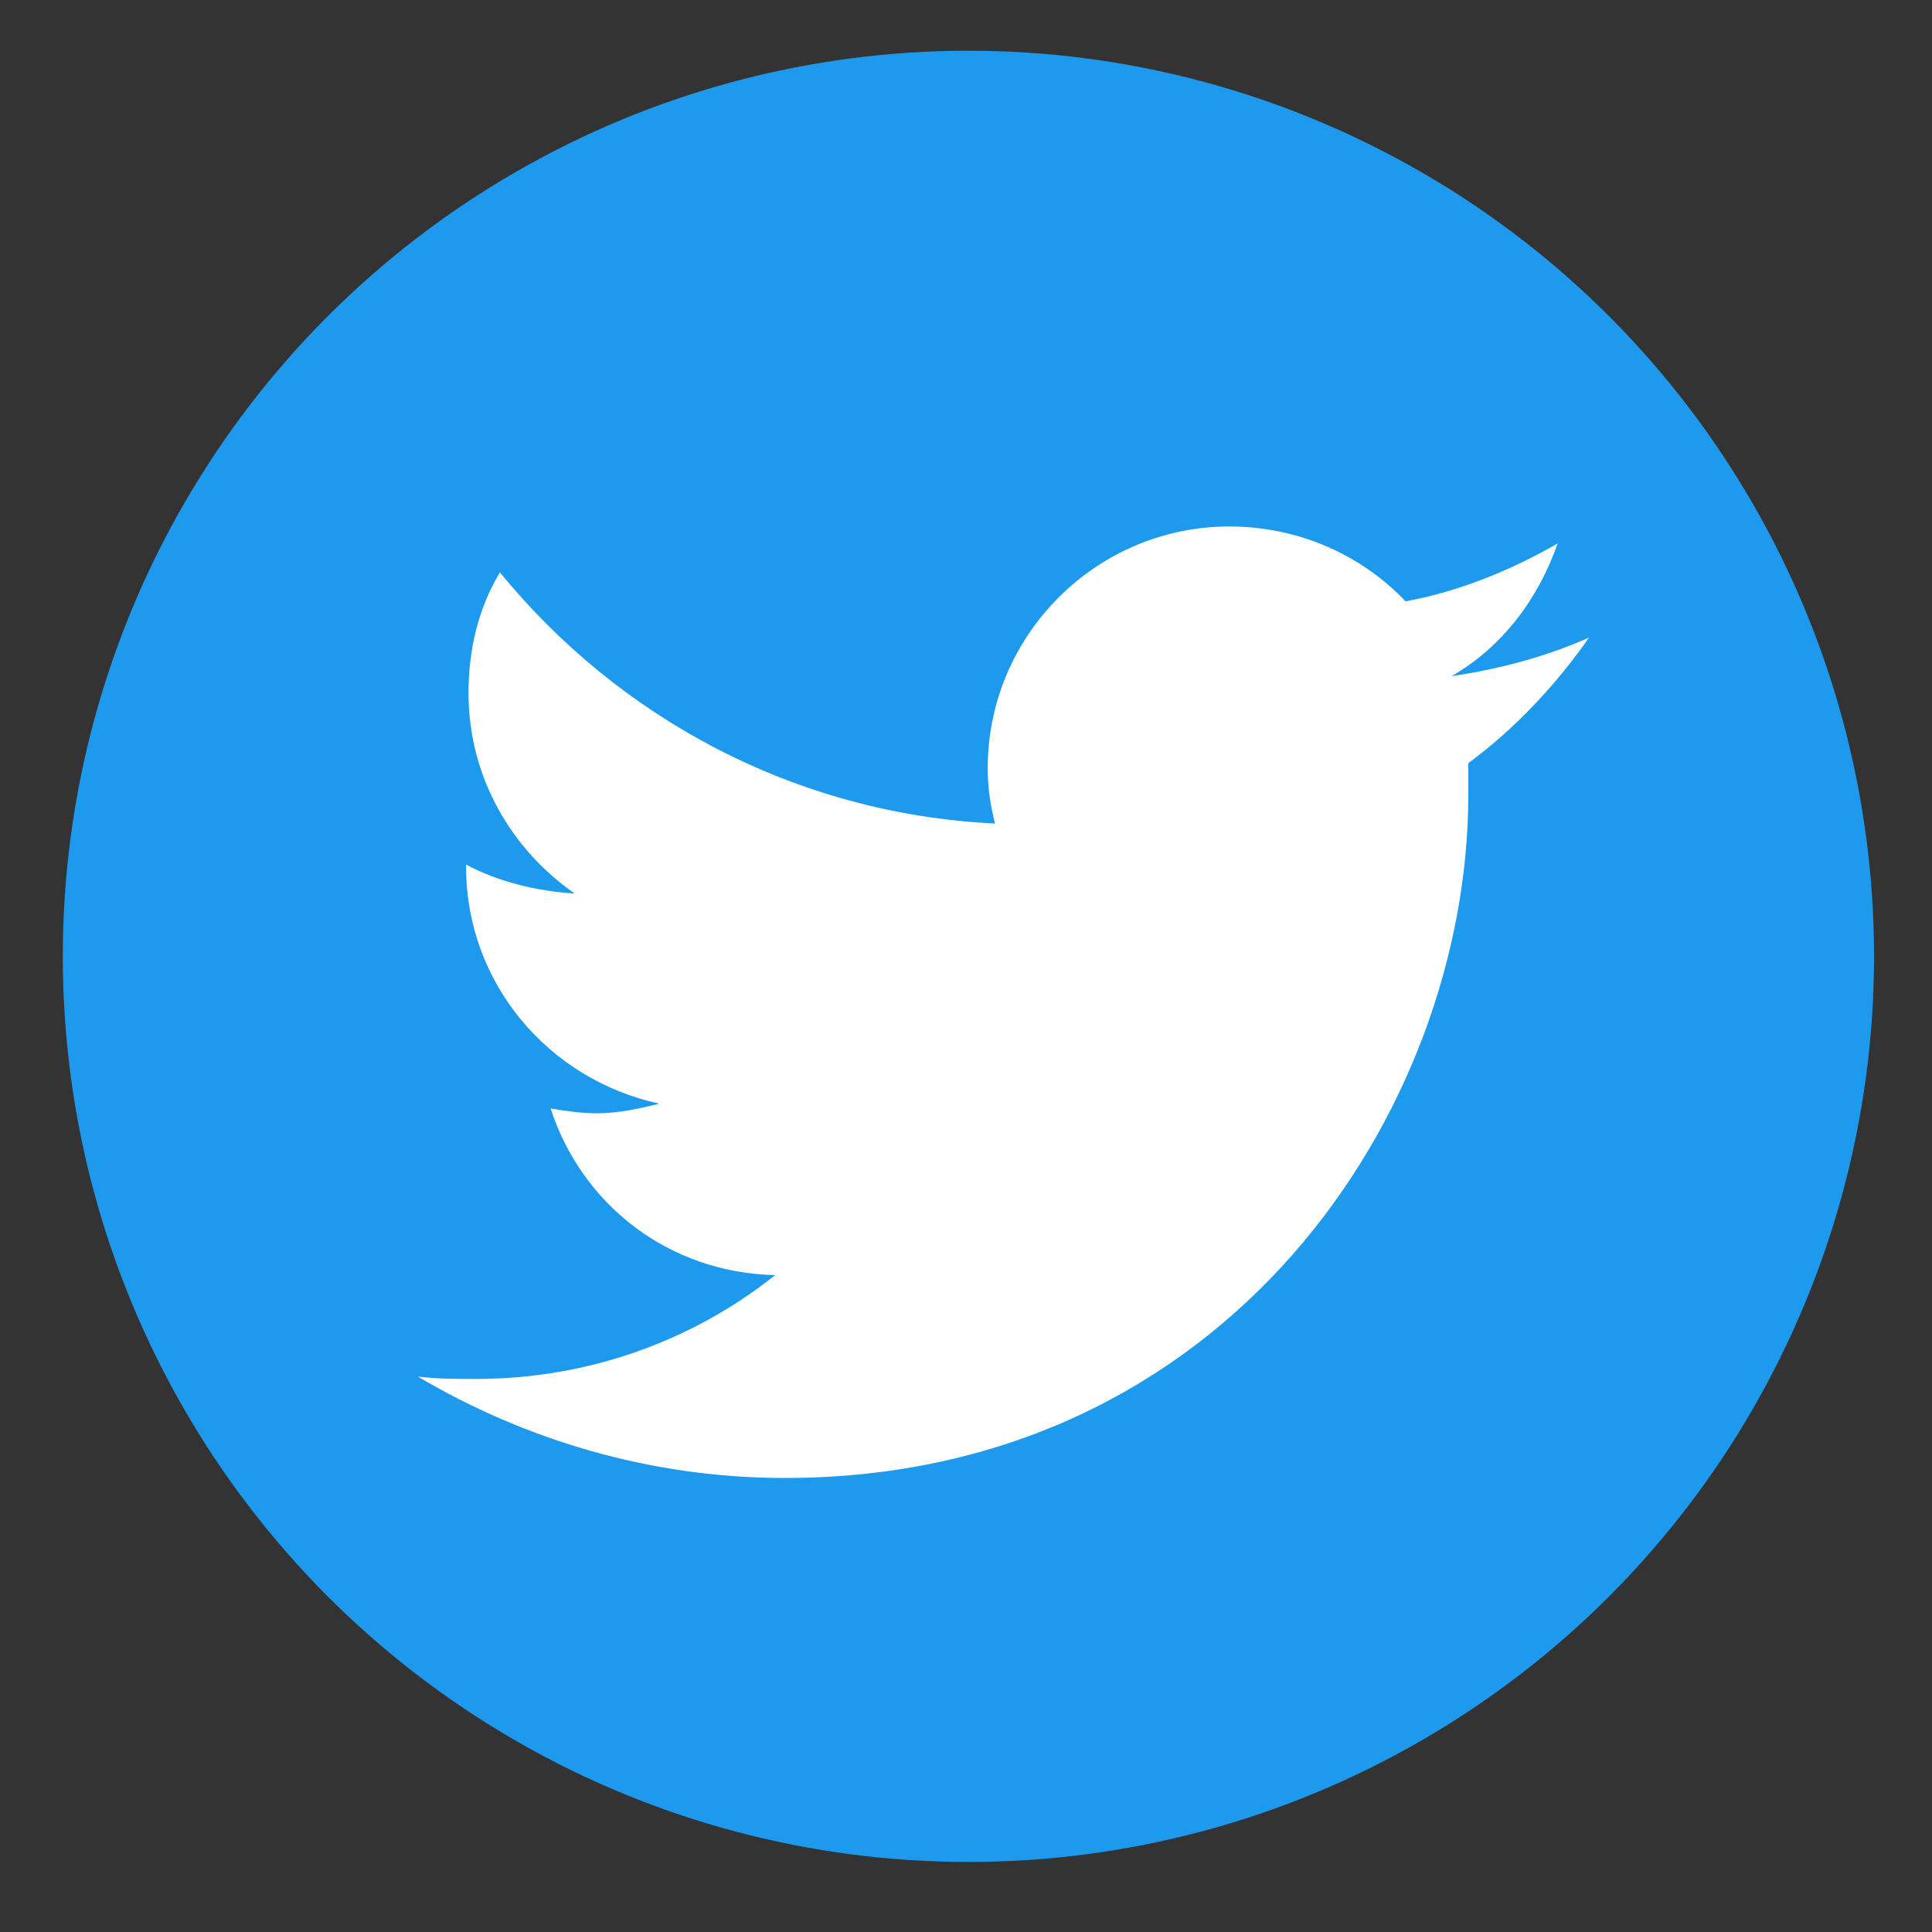 <?xml version="1.0" encoding="utf-8"?>
<!-- Generator: Adobe Illustrator 24.0.0, SVG Export Plug-In . SVG Version: 6.00 Build 0)  -->
<svg version="1.1" id="Layer_2" xmlns="http://www.w3.org/2000/svg" xmlns:xlink="http://www.w3.org/1999/xlink" x="0px" y="0px"
	 viewBox="0 0 80 80" style="enable-background:new 0 0 80 80;" xml:space="preserve">
<rect x="0" y="0" width="80" height="80" fill="#333333" stroke="none"/>
<style type="text/css">
	.st0{fill-rule:evenodd;clip-rule:evenodd;fill:#1D99EE;}
	.st1{fill:#FFFFFF;}
</style>
<g>
	<circle class="st0" cx="40.1" cy="39.6" r="37.5"/>
	<g>
		<g>
			<path class="st1" d="M32.5,61.2c18.3,0,28.3-15.2,28.3-28.3c0-0.4,0-0.9,0-1.3c1.9-1.4,3.6-3.2,5-5.2c-1.8,0.8-3.7,1.3-5.7,1.6
				c2.1-1.2,3.6-3.2,4.4-5.5c-1.9,1.1-4.1,2-6.3,2.4c-1.8-1.9-4.4-3.1-7.3-3.1c-5.5,0-10,4.5-10,10c0,0.8,0.1,1.5,0.3,2.3
				c-8.3-0.4-15.6-4.4-20.5-10.4c-0.9,1.5-1.3,3.2-1.3,5c0,3.5,1.8,6.5,4.4,8.3c-1.6-0.1-3.2-0.5-4.5-1.2c0,0,0,0.1,0,0.1
				c0,4.8,3.4,8.8,8,9.8c-0.8,0.2-1.7,0.4-2.6,0.4c-0.6,0-1.3-0.1-1.9-0.2c1.3,4,4.9,6.8,9.3,6.9c-3.4,2.7-7.7,4.3-12.4,4.3
				c-0.8,0-1.6,0-2.4-0.1C21.7,59.6,26.9,61.2,32.5,61.2"/>
		</g>
	</g>
</g>
</svg>
